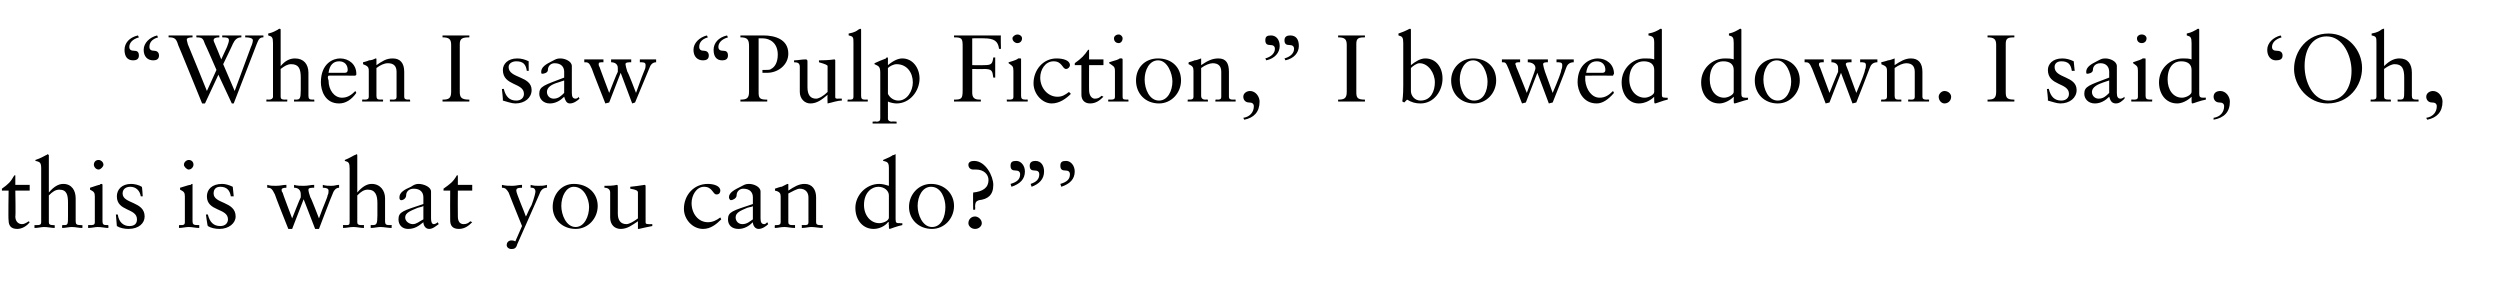 <?xml version="1.0" standalone="no"?><!DOCTYPE svg PUBLIC "-//W3C//DTD SVG 1.1//EN" "http://www.w3.org/Graphics/SVG/1.1/DTD/svg11.dtd"><svg xmlns="http://www.w3.org/2000/svg" version="1.1" width="261px" height="31.4px" viewBox="0 -3 261 31.4" style="top:-3px"><desc>“When I saw “Pulp Fiction,” I bowed down. I said, ‘Oh, this is what you can do?”’</desc><defs/><g id="Polygon7530"><path d="m1.6 15.3l0 1l1.5 0l0 .6l-1.5 0c0 0 .05 2.67 0 2.7c0 .5.3.8.7.8c.2 0 .4-.1.7-.3c0 0 .1.1.1.1c-.3.4-.8.7-1.3.7c-.7 0-.9-.4-.9-.9c-.05 0 0-3.1 0-3.1l-.7 0c0 0-.01-.18 0-.2c.7-.5.9-.7 1.3-1.4c.03.03.1 0 .1 0zm3.5-2.1c0 0 0 3.9 0 3.9c.5-.6 1-.9 1.5-.9c.9 0 1.3.7 1.3 1.5c0 0 0 2.4 0 2.4c0 .3.1.4.5.4c-.01.01.2 0 .2 0c0 0 .02.26 0 .3c-.4 0-.7-.1-1.1-.1c-.3 0-.7.1-1 .1c-.04-.04 0-.3 0-.3c0 0 .15.01.2 0c.4 0 .4-.1.4-1c0 0 0-1.3 0-1.3c0-.8-.1-1.4-.9-1.4c-.4 0-.7.2-1.1.6c0 0 0 2.8 0 2.8c0 .2.1.3.4.3c-.01.01.2 0 .2 0c0 0 .04.26 0 .3c-.3 0-.7-.1-1.1-.1c-.3 0-.6.1-1 .1c0-.04 0-.3 0-.3c0 0 .22.01.2 0c.3 0 .5 0 .5-.3c0 0 0-5.6 0-5.6c0-.6-.1-.7-.6-.8c0 0 0-.1 0-.1c.6-.2.9-.4 1.1-.5c.1 0 .1-.1.2-.1c0 0 .1.1.1.1zm5.7 1c0 .2-.3.5-.5.5c-.3 0-.5-.3-.5-.5c0-.3.2-.5.5-.5c.2 0 .5.2.5.5zm-.2 2c.1 0 .1.1.1.1c0 0 0 3.8 0 3.8c0 .3.1.4.4.4c.05.01.2 0 .2 0c0 0 .05.26 0 .3c-.3 0-.7-.1-1.1-.1c-.3 0-.6.1-1 .1c.01-.04 0-.3 0-.3c0 0 .2.01.2 0c.3 0 .5 0 .5-.3c0 0 0-2.7 0-2.7c0-.4-.1-.5-.5-.7c0 0 0-.2 0-.2c.6-.2.9-.3 1-.3c.1-.1.1-.1.2-.1c0 0 0 0 0 0zm3.1 0c.3 0 .8.1 1.1.3c.05-.02.1 1 .1 1c0 0-.21 0-.2 0c-.1-.6-.5-1-1.1-1c-.4 0-.8.2-.8.7c0 1.1 2.3.8 2.3 2.4c0 .7-.6 1.3-1.7 1.3c-.4 0-.9-.1-1.2-.3c0-.02-.1-1.2-.1-1.2c0 0 .17-.02.2 0c.1.8.6 1.2 1.2 1.2c.6 0 .8-.3.8-.7c0-1.2-2.1-.8-2.1-2.4c0-.7.5-1.3 1.5-1.3c0 0 0 0 0 0zm6.5-2c0 .2-.2.5-.5.5c-.2 0-.5-.3-.5-.5c0-.3.3-.5.5-.5c.3 0 .5.2.5.5zm-.1 2c0 0 0 .1 0 .1c0 0 0 3.8 0 3.8c0 .3.1.4.5.4c0 .01.2 0 .2 0c0 0 0 .26 0 .3c-.4 0-.7-.1-1.1-.1c-.3 0-.7.1-1 .1c-.04-.04 0-.3 0-.3c0 0 .15.01.2 0c.2 0 .4 0 .4-.3c0 0 0-2.7 0-2.7c0-.4-.1-.5-.5-.7c0 0 0-.2 0-.2c.7-.2.9-.3 1.1-.3c.1-.1.1-.1.2-.1c0 0 0 0 0 0zm3.1 0c.3 0 .7.1 1.1.3c0-.02.1 1 .1 1c0 0-.26 0-.3 0c-.1-.6-.4-1-1.1-1c-.4 0-.7.2-.7.7c0 1.1 2.3.8 2.3 2.4c0 .7-.7 1.3-1.7 1.3c-.4 0-.9-.1-1.2-.3c-.05-.02-.2-1.2-.2-1.2c0 0 .22-.02.2 0c.2.8.6 1.2 1.3 1.2c.5 0 .8-.3.8-.7c0-1.2-2.2-.8-2.2-2.4c0-.7.5-1.3 1.6-1.3c0 0 0 0 0 0zm4.7.1c.3.1.6.1.9.1c.5 0 .7-.1 1.1-.1c0 0 0 .3 0 .3c-.4 0-.5.1-.5.2c0 .1 0 .2.1.3c-.03-.01 1 2.7 1 2.7c0 0 .85-2.17.9-2.2c0-.1 0-.2 0-.3c0-.5-.3-.7-.7-.7c0 0 0-.3 0-.3c.3.1.7.1 1 .1c.5 0 .7-.1 1.1-.1c0 0 0 .3 0 .3c-.3 0-.6 0-.6.2c0 .2.1.5.2.8c.05-.02.9 2.2.9 2.2c0 0 0-.02 0 0c.5-1.4.9-2.2.9-2.4c.1-.2.1-.3.1-.5c0-.2-.2-.3-.6-.3c0 0 0-.3 0-.3c.3.1.6.1.9.1c.4 0 .5-.1.8-.1c0 0 0 .3 0 .3c-.4 0-.6.4-.7.7c-.02-.03-1.4 3.6-1.4 3.6l-.4 0l-1.2-3.1l-1.2 3.1l-.4 0c0 0-1.43-3.58-1.4-3.6c-.3-.6-.4-.7-.8-.7c0 0 0-.3 0-.3zm9.4-3.1c0 0 0 3.9 0 3.9c.5-.6 1-.9 1.5-.9c.9 0 1.4.7 1.4 1.5c0 0 0 2.4 0 2.4c0 .3.1.4.4.4c.03.01.3 0 .3 0c0 0-.04.26 0 .3c-.4 0-.8-.1-1.2-.1c-.3 0-.6.1-1 .1c0-.04 0-.3 0-.3c0 0 .19.01.2 0c.4 0 .5-.1.5-1c0 0 0-1.3 0-1.3c0-.8-.2-1.4-1-1.4c-.4 0-.7.2-1.1.6c0 0 0 2.8 0 2.8c0 .2.1.3.4.3c.03.01.3 0 .3 0c0 0-.02.26 0 .3c-.4 0-.7-.1-1.1-.1c-.4 0-.7.1-1.1.1c.04-.04 0-.3 0-.3c0 0 .26.01.3 0c.3 0 .4 0 .4-.3c0 0 0-5.6 0-5.6c0-.6-.1-.7-.5-.8c0 0 0-.1 0-.1c.5-.2.8-.4 1-.5c.1 0 .2-.1.2-.1c.1 0 .1.1.1.1zm6.4 3c.5 0 1.3.3 1.3.8c0 0 0 2.8 0 2.8c0 .4.1.6.3.6c.1 0 .3-.1.4-.2c0 0 .1.2.1.2c-.3.2-.6.5-1 .5c-.4 0-.6-.4-.6-.7c-.5.4-.9.7-1.6.7c-.6 0-1-.4-1-1c0-.8.5-.9 2.6-1.6c0 0 0-.7 0-.7c0-.5-.3-.9-1-.9c-.5 0-.8.3-.8.7c0 .3-.3.5-.5.5c-.2 0-.2-.2-.2-.3c0-.5.5-.8 1.2-1.1c.3-.2.5-.3.8-.3c0 0 0 0 0 0zm-1.4 3.5c0 .4.4.7.8.7c.4 0 .7-.3 1.1-.5c0 0 0-1.4 0-1.4c-.1.1-.3.1-.6.2c-.7.3-1.3.5-1.3 1c0 0 0 0 0 0zm5.5-4.4l0 1l1.5 0l0 .6l-1.5 0c0 0-.02 2.67 0 2.7c0 .5.2.8.6.8c.3 0 .5-.1.7-.3c0 0 .2.1.2.1c-.4.4-.8.7-1.4.7c-.7 0-.9-.4-.9-.9c-.02 0 0-3.1 0-3.1l-.7 0c0 0 .02-.18 0-.2c.7-.5 1-.7 1.4-1.4c-.04.03.1 0 .1 0zm4.6 1c.4.1.7.1 1.1.1c.4 0 .6-.1 1-.1c0 0 0 .3 0 .3c-.5 0-.6.1-.6.3c0 .3.8 2.1 1 2.7c0 0 0 0 0 0c.1-.1.2-.5.6-1.2c.3-.8.4-1.3.4-1.4c0-.2-.1-.4-.4-.4c-.05 0-.1 0-.1 0c0 0-.02-.25 0-.3c.3.1.6.1.8.1c.3 0 .6 0 .9-.1c0 0 0 .3 0 .3c-.5 0-.7.4-.8.7c0 0-2.3 5.2-2.3 5.2c-.1.4-.3.5-.6.5c-.3 0-.5-.2-.5-.4c0-.3.2-.5.5-.5c.1 0 .2 0 .4.1c.3-.7.4-.9.7-1.6c-.8-2-1.3-3.2-1.4-3.5c-.2-.3-.3-.5-.7-.5c0 0 0-.3 0-.3zm10 2.2c0 1.3-1 2.4-2.3 2.4c-1.4 0-2.4-1-2.4-2.3c0-1.3.9-2.4 2.2-2.4c1.5 0 2.5 1 2.5 2.3zm-2.3 2.2c.9 0 1.4-1.1 1.4-2.1c0-.8-.5-2.1-1.6-2.1c-.8 0-1.3 1-1.3 2c0 .9.5 2.2 1.5 2.2zm4.4-4.1c0 0 0 2.7 0 2.7c0 .7.3 1.1.9 1.1c.3 0 .8-.3 1.2-.6c0 0 0-2.7 0-2.7c0-.2-.2-.3-.8-.4c0 0 0-.2 0-.2c1-.1 1.4-.2 1.5-.2c.1 0 .1.1.1.2c0 0 0 3.7 0 3.7c0 .1 0 .2.3.2c-.03.01.4 0 .4 0c0 0-.01.2 0 .2c-.5.1-1 .2-1.4.3c-.05.01-.1 0-.1 0c0 0 0-.83 0-.8c-.6.4-1.1.8-1.8.8c-.6 0-1.1-.4-1.1-1.2c0 0 0-2.6 0-2.6c0-.3-.2-.5-.6-.5c0 0 0-.2 0-.2c.4 0 .9 0 1.3-.1c.1 0 .1.1.1.3zm10.7.3c0 .2-.1.4-.4.4c-.4 0-.4-.8-1.3-.8c-.8 0-1.3.9-1.3 1.7c0 1.1.7 2 1.7 2c.5 0 .9-.2 1.3-.5c0 0 .1.2.1.2c-.5.5-1.1 1-1.9 1c-1.1 0-2-1-2-2.1c0-1.4 1-2.6 2.5-2.6c.6 0 1.3.2 1.3.7zm3-.7c.5 0 1.2.3 1.2.8c0 0 0 2.8 0 2.8c0 .4.1.6.4.6c.1 0 .2-.1.3-.2c0 0 .1.2.1.2c-.2.2-.6.5-1 .5c-.4 0-.6-.4-.6-.7c-.4.4-.9.7-1.5.7c-.7 0-1.1-.4-1.1-1c0-.8.5-.9 2.6-1.6c0 0 0-.7 0-.7c0-.5-.3-.9-1-.9c-.4 0-.7.3-.7.7c0 .3-.4.5-.6.5c-.1 0-.2-.2-.2-.3c0-.5.6-.8 1.2-1.1c.4-.2.5-.3.9-.3c0 0 0 0 0 0zm-1.4 3.5c0 .4.3.7.7.7c.5 0 .8-.3 1.1-.5c0 0 0-1.4 0-1.4c0 .1-.3.1-.6.2c-.7.3-1.2.5-1.2 1c0 0 0 0 0 0zm5.5-3.4c0 0 0 .6 0 .6c.6-.4 1.1-.7 1.7-.7c.8 0 1.2.6 1.2 1.4c0 0 0 2.6 0 2.6c0 .2.1.3.4.3c-.01.01.3 0 .3 0c0 0-.03.26 0 .3c-.4 0-.8-.1-1.2-.1c-.3 0-.6.1-1 .1c.03-.04 0-.3 0-.3c0 0 .29.01.3 0c.2 0 .4 0 .4-.3c0 0 0-2.6 0-2.6c0-.5-.3-.9-.9-.9c-.3 0-.8.3-1.2.5c0 0 0 3 0 3c0 .2.1.3.4.3c0 .01.3 0 .3 0c0 0-.01.26 0 .3c-.4 0-.8-.1-1.1-.1c-.4 0-.7.1-1 .1c-.05-.04 0-.3 0-.3c0 0 .21.01.2 0c.3 0 .4-.1.4-.3c0 0 0-2.7 0-2.7c0-.3-.1-.5-.6-.6c.03-.04 0-.2 0-.2c0 0 .66-.24.7-.2c.2-.1.4-.2.6-.3c.1 0 .1 0 .1.1zm11.2-3.1c0 0 0 6.7 0 6.7c0 .4.1.4.5.4c-.03.02.2 0 .2 0c0 0 .01.22 0 .2c-.5.1-1.3.4-1.3.4c-.1 0-.1-.1-.1-.2c0-.1 0-.2 0-.2c-.05-.04 0-.3 0-.3c0 0-.07-.01-.1 0c-.3.4-.9.7-1.5.7c-1.1 0-1.9-.9-1.9-2.2c0-1.3 1.1-2.5 2.5-2.5c.3 0 .7.1 1 .2c0 0 0-1.8 0-1.8c0-.6-.1-.7-.6-.8c0 0 0-.1 0-.1c.5-.2.9-.4 1-.5c.2 0 .2-.1.3-.1c0 0 0 .1 0 .1zm-1.7 7.1c.3 0 1-.2 1-.6c0 0 0-2.3 0-2.3c0-.5-.5-.9-1.1-.9c-.7 0-1.5.6-1.5 1.9c0 1.1.7 1.9 1.6 1.9zm7.8-1.8c0 1.3-1 2.4-2.3 2.4c-1.4 0-2.4-1-2.4-2.3c0-1.3 1-2.4 2.3-2.4c1.4 0 2.4 1 2.4 2.3zm-2.3 2.2c1 0 1.4-1.1 1.4-2.1c0-.8-.4-2.1-1.5-2.1c-.9 0-1.4 1-1.4 2c0 .9.5 2.2 1.5 2.2zm4.4-6.9c1.2 0 2 1.6 2 2.5c0 1.1-.6 1.5-1.5 1.6c-.2.1-.4.1-.4.7c.03-.05 0 .3 0 .3l-.2 0c0 0-.03-1.81 0-1.8c1-.1 1.6-.5 1.6-1.3c0-.6-.5-1.1-1.3-1.1c0 0-.2 0-.3 0c-.3 0-.5-.2-.5-.5c0-.3.3-.4.6-.4c0 0 0 0 0 0zm.8 6.5c0 .3-.3.6-.7.6c-.4 0-.7-.3-.7-.6c0-.4.3-.7.7-.7c.3 0 .7.3.7.7zm5.1-4.1c.6-.2.9-.5.9-1c0-.3-.2-.4-.5-.4c-.3 0-.5-.1-.5-.5c0-.4.3-.5.6-.5c.6 0 .9.5.9 1.1c0 .8-.5 1.3-1.3 1.6c0 0-.1-.3-.1-.3zm-2.1 0c.7-.2 1-.5 1-1c0-.3-.2-.4-.5-.4c-.3 0-.5-.1-.5-.5c0-.4.2-.5.6-.5c.5 0 .9.5.9 1.1c0 .8-.5 1.3-1.4 1.6c0 0-.1-.3-.1-.3zm5.2 0c.7-.2 1-.5 1-1c0-.3-.2-.4-.5-.4c-.3 0-.5-.1-.5-.5c0-.4.2-.5.6-.5c.5 0 .9.5.9 1.1c0 .8-.5 1.3-1.4 1.6c0 0-.1-.3-.1-.3z" stroke="none" fill="#000"/></g><g id="Polygon7529"><path d="m14.5.9c-.7.2-1 .6-1 1c0 .3.2.4.5.4c.3 0 .5.1.5.5c0 .4-.3.5-.6.5c-.6 0-.9-.4-.9-1.1c0-.7.5-1.3 1.4-1.5c0 0 .1.2.1.2zm2 0c-.7.2-.9.6-.9 1c0 .3.2.4.5.4c.2 0 .5.1.5.5c0 .4-.3.5-.6.5c-.6 0-1-.4-1-1.1c0-.7.6-1.3 1.4-1.5c0 0 .1.2.1.2zm1.1-.2c.4 0 .8 0 1.2 0c.5 0 .9 0 1.3 0c0 0 0 .2 0 .2c-.4 0-.6.1-.6.2c0 .2.1.4.1.5c.02.01 2 4.9 2 4.9l1-2.2c0 0-1.16-2.67-1.2-2.7c-.2-.6-.3-.7-.9-.7c0 0 0-.2 0-.2c.4 0 .8 0 1.2 0c.4 0 .8 0 1.2 0c0 0 0 .2 0 .2c-.4 0-.6.1-.6.3c0 .1.1.3.1.3c.03.03.7 1.7.7 1.7c0 0 .6-1.31.6-1.3c.1-.3.2-.5.2-.7c0-.3-.3-.3-.7-.3c0 0 0-.2 0-.2c.4 0 .7 0 1.1 0c.4 0 .6 0 .9 0c0 0 0 .2 0 .2c-.5 0-.7.3-.9.7c.04-.04-1 2.1-1 2.1l1.2 2.8c0 0 1.68-4.57 1.7-4.6c.1-.2.2-.5.2-.7c0-.1-.1-.3-.8-.3c0 0 0-.2 0-.2c.4 0 .7 0 1 0c.5 0 .6 0 .9 0c0 0 0 .2 0 .2c-.4 0-.5.2-.7.7c.02-.04-2.4 6.2-2.4 6.2l-.2 0l-1.4-3l-1.4 3l-.3 0c0 0-2.47-6.09-2.5-6.1c-.2-.7-.4-.8-1-.8c0 0 0-.2 0-.2zm11.7-.6c0 0 0 3.8 0 3.8c.5-.6 1-.8 1.5-.8c.9 0 1.4.6 1.4 1.5c0 0 0 2.4 0 2.4c0 .3.1.4.4.4c.02-.02.2 0 .2 0c0 0 .05.24 0 .2c-.3 0-.7 0-1.1 0c-.3 0-.7 0-1 0c-.01.04 0-.2 0-.2c0 0 .18-.02.2 0c.4 0 .5-.1.5-1c0 0 0-1.3 0-1.3c0-.9-.2-1.4-1-1.4c-.4 0-.7.2-1.1.5c0 0 0 2.9 0 2.9c0 .2.1.3.4.3c.02-.02.3 0 .3 0c0 0-.03.24 0 .2c-.4 0-.8 0-1.1 0c-.4 0-.7 0-1.1 0c.03.04 0-.2 0-.2c0 0 .25-.02.3 0c.2 0 .4-.1.4-.3c0 0 0-5.6 0-5.6c0-.6-.1-.7-.5-.8c0 0 0-.2 0-.2c.5-.1.8-.3 1-.4c.1-.1.2-.1.2-.1c.1 0 .1.1.1.1zm7.9 4.6c0 0 0 .1 0 .1c-.04.02-.1.1-.1.1c0 0-2.84-.02-2.8 0c-.1.1-.1.2 0 .5c0 1 .6 1.8 1.4 1.8c.6 0 1-.3 1.4-.7c0 0 .1.2.1.2c-.5.7-1.1 1.1-1.8 1.1c-1.5 0-1.9-1.4-1.9-2.2c0-2 1.3-2.5 2-2.5c.9 0 1.7.6 1.7 1.6zm-1.2-.1c.2 0 .3-.1.3-.3c0-.5-.3-.9-.9-.9c-.6 0-1 .4-1.1 1.2c0 0 1.7 0 1.7 0zm3.3-1.4c0 0 0 .6 0 .6c.6-.4 1-.7 1.7-.7c.8 0 1.2.5 1.2 1.4c0 0 0 2.6 0 2.6c0 .2.1.3.4.3c-.03-.02.2 0 .2 0c0 0 .05.24 0 .2c-.3 0-.7 0-1.1 0c-.3 0-.7 0-1 0c.01.04 0-.2 0-.2c0 0 .27-.02.3 0c.2 0 .4 0 .4-.3c0 0 0-2.6 0-2.6c0-.6-.3-.9-.9-.9c-.4 0-.8.2-1.2.5c0 0 0 2.9 0 2.9c0 .3.1.4.4.4c-.02-.02.3 0 .3 0c0 0-.03.24 0 .2c-.4 0-.8 0-1.2 0c-.3 0-.6 0-1 0c.03.04 0-.2 0-.2c0 0 .29-.02.3 0c.3 0 .4-.1.4-.3c0 0 0-2.7 0-2.7c0-.4-.1-.5-.6-.7c.01.04 0-.2 0-.2c0 0 .64-.16.6-.2c.3 0 .5-.1.7-.2c.1 0 .1 0 .1.1zm6.9-2.5c.4 0 .9 0 1.3 0c.5 0 1 0 1.5 0c0 0 0 .2 0 .2c-.7 0-1 .1-1 .7c0 0 0 5 0 5c0 .6.2.8 1 .8c0 0 0 .2 0 .2c-.5 0-1 0-1.4 0c-.5 0-1 0-1.4 0c0 0 0-.2 0-.2c.6 0 .9-.1.9-.8c0 0 0-4.9 0-4.9c0-.6-.2-.8-.9-.8c0 0 0-.2 0-.2zm7.8 2.4c.4 0 .8.1 1.2.3c-.02-.04 0 1 0 1c0 0-.18-.02-.2 0c-.1-.7-.4-1-1.1-1c-.4 0-.8.2-.8.6c0 1.2 2.4.9 2.4 2.4c0 .8-.7 1.4-1.7 1.4c-.4 0-.9-.2-1.3-.3c.03-.05-.1-1.2-.1-1.2c0 0 .2-.05.2 0c.2.8.6 1.2 1.3 1.2c.5 0 .8-.3.8-.7c0-1.2-2.2-.8-2.2-2.5c0-.6.5-1.2 1.5-1.2c0 0 0 0 0 0zm4.5 0c.5 0 1.2.3 1.2.8c0 0 0 2.8 0 2.8c0 .4.1.6.4.6c.1 0 .3-.1.3-.2c0 0 .1.2.1.2c-.2.2-.6.5-1 .5c-.4 0-.5-.4-.6-.7c-.4.4-.9.7-1.5.7c-.7 0-1.1-.5-1.1-1c0-.8.5-.9 2.6-1.7c0 0 0-.6 0-.6c0-.5-.3-.9-1-.9c-.4 0-.7.3-.7.7c0 .3-.4.4-.6.4c-.1 0-.1-.1-.1-.2c0-.5.5-.8 1.1-1.1c.4-.2.5-.3.9-.3c0 0 0 0 0 0zm-1.4 3.5c0 .4.3.7.7.7c.5 0 .8-.3 1.1-.6c0 0 0-1.3 0-1.3c0 0-.3.1-.6.2c-.7.2-1.2.5-1.2 1c0 0 0 0 0 0zm3.9-3.4c.3 0 .6 0 .9 0c.5 0 .7 0 1.1 0c0 0 0 .3 0 .3c-.4 0-.5 0-.5.2c0 0 0 .2.1.3c-.03-.03 1 2.7 1 2.7c0 0 .85-2.19.9-2.2c0-.1 0-.2 0-.4c0-.4-.3-.6-.7-.6c0 0 0-.3 0-.3c.3 0 .7 0 1 0c.5 0 .7 0 1.1 0c0 0 0 .3 0 .3c-.3 0-.6 0-.6.2c0 .1.1.5.2.8c.05-.04.9 2.2.9 2.2c0 0 0-.04 0 0c.5-1.4.8-2.2.9-2.4c.1-.2.1-.4.1-.5c0-.3-.2-.3-.6-.3c0 0 0-.3 0-.3c.3 0 .6 0 .9 0c.4 0 .5 0 .8 0c0 0 0 .3 0 .3c-.4 0-.6.3-.7.6c-.02.05-1.5 3.6-1.5 3.6l-.3.1l-1.2-3.2l-1.2 3.1l-.4.1c0 0-1.43-3.6-1.4-3.6c-.3-.7-.4-.7-.8-.7c0 0 0-.3 0-.3zm12.9-2.3c-.7.2-.9.6-.9 1c0 .3.2.4.5.4c.2 0 .5.1.5.5c0 .4-.3.5-.6.5c-.6 0-1-.4-1-1.1c0-.7.6-1.3 1.4-1.5c0 0 .1.2.1.2zm2.1 0c-.7.2-1 .6-1 1c0 .3.2.4.5.4c.3 0 .5.1.5.5c0 .4-.3.5-.6.5c-.6 0-.9-.4-.9-1.1c0-.7.5-1.3 1.4-1.5c0 0 .1.2.1.2zm1.3-.2c.3 0 .7 0 1 0c.7 0 1 0 1.4 0c1.2 0 2.6.4 2.6 1.9c0 1.2-1.1 2-2.2 2c-.2 0-.3 0-.5 0c0 0 0-.3 0-.3c.1 0 .3 0 .3 0c.3 0 .5 0 .6-.1c.4-.2.7-.7.7-1.5c0-1.2-.8-1.7-1.6-1.7c-.1 0-.4 0-.4 0c0 0 0 5.7 0 5.7c0 .6.2.7.9.7c0 0 0 .2 0 .2c-.5 0-1 0-1.5 0c-.4 0-.9 0-1.3 0c0 0 0-.2 0-.2c.6 0 .9-.1.9-.8c0 0 0-4.8 0-4.8c0-.7-.2-.9-.9-.9c0 0 0-.2 0-.2zm7 2.8c0 0 0 2.6 0 2.6c0 .8.3 1.2.9 1.2c.3 0 .8-.3 1.2-.7c0 0 0-2.7 0-2.7c0-.1-.2-.2-.9-.4c0 0 0-.2 0-.2c1.1 0 1.5-.1 1.6-.1c.1 0 .1.1.1.1c0 0 0 3.8 0 3.8c0 .1 0 .2.2.2c.04-.02.5 0 .5 0c0 0-.04.18 0 .2c-.5 0-1 .2-1.5.3c.02-.01 0 0 0 0c0 0-.03-.85 0-.9c-.6.5-1.1.9-1.8.9c-.6 0-1.1-.5-1.1-1.2c0 0 0-2.6 0-2.6c0-.4-.2-.5-.6-.5c0 0 0-.2 0-.2c.4 0 .8-.1 1.2-.1c.2 0 .2.1.2.3zm5.6-3.4c0 0 0 6.9 0 6.9c0 .3.1.4.4.4c.02-.02.3 0 .3 0c0 0-.01.24 0 .2c-.4 0-.8 0-1.1 0c-.4 0-.7 0-1 0c-.05.04 0-.2 0-.2c0 0 .18-.02.2 0c.2 0 .4 0 .4-.3c0 0 0-5.6 0-5.6c0-.6 0-.7-.5-.8c0 0 0-.2 0-.2c.6-.1.9-.3 1-.4c.2-.1.2-.1.2-.1c.1 0 .1.1.1.1zm2.8 3c0 0 0 .7 0 .7c.6-.5 1.1-.7 1.5-.7c1.1 0 1.8 1 1.8 2.1c0 1.3-1 2.6-2.4 2.6c-.3 0-.7-.1-.9-.2c0 0 0 1.8 0 1.8c0 .2.2.3.4.3c.02-.04.5 0 .5 0c0 0 .02.22 0 .2c-.4 0-.9 0-1.3 0c-.4 0-.8 0-1.2 0c0 .02 0-.2 0-.2c0 0 .36-.04.4 0c.4 0 .4-.2.4-.4c0 0 0-4.7 0-4.7c0-.7-.2-.7-.6-.9c0 0 0-.1 0-.1c.2-.1.9-.4 1.2-.5c0-.1.1-.1.1-.1c.1 0 .1 0 .1.1zm0 3.7c.2.4.6.7 1.1.7c.9 0 1.5-1 1.5-1.9c0-1-.6-1.9-1.7-1.9c-.3 0-.7.2-.9.4c0 0 0 2.7 0 2.7zm6.9-6.1c.7 0 1.5 0 2.3 0c.8 0 1.7 0 2.6 0c-.04-.04 0 1.4 0 1.4c0 0-.21.01-.2 0c-.1-.8-.5-1.1-1.6-1.1c.02-.02-1.2 0-1.2 0l0 2.8c0 0 1.21.02 1.2 0c.8 0 .9-.1 1-.8c0 0 .2 0 .2 0c0 .4 0 .8 0 1.1c0 .4 0 1 0 1c0 0-.2 0-.2 0c-.1-.7-.1-.9-1-.9c.04.03-1.2 0-1.2 0c0 0 0 2.46 0 2.5c0 .7.5.7.9.7c0 0 0 .2 0 .2c-.5 0-1 0-1.5 0c-.4 0-.9 0-1.3 0c0 0 0-.2 0-.2c.8 0 .9-.1.9-1c0 0 0-4.6 0-4.6c0-.8-.1-.9-.9-.9c0 0 0-.2 0-.2zm7.1.3c0 .3-.2.5-.5.5c-.2 0-.5-.2-.5-.5c0-.2.3-.4.5-.4c.3 0 .5.2.5.4zm-.2 2.1c.1 0 .1 0 .1.1c0 0 0 3.8 0 3.8c0 .3.1.4.5.4c-.02-.02.2 0 .2 0c0 0-.02.24 0 .2c-.4 0-.8 0-1.1 0c-.4 0-.7 0-1.1 0c.04.04 0-.2 0-.2c0 0 .23-.02.2 0c.3 0 .5 0 .5-.3c0 0 0-2.7 0-2.7c0-.5-.1-.5-.5-.8c0 0 0-.1 0-.1c.7-.2.9-.3 1-.4c.1 0 .2 0 .2 0c0 0 0 0 0 0zm5.2.7c0 .2-.2.4-.4.4c-.4 0-.4-.8-1.3-.8c-.9 0-1.4.9-1.4 1.7c0 1.1.8 2 1.8 2c.5 0 .8-.2 1.2-.5c0 0 .2.2.2.2c-.5.5-1.2 1-2 1c-1 0-1.9-1-1.9-2.1c0-1.4 1-2.6 2.4-2.6c.7 0 1.4.2 1.4.7zm2-1.6l0 1l1.5 0l0 .6l-1.5 0c0 0-.01 2.64 0 2.6c0 .6.3.9.6.9c.3 0 .5-.1.7-.3c0 0 .2.1.2.1c-.4.4-.8.7-1.4.7c-.6 0-.9-.4-.9-.9c-.01-.03 0-3.1 0-3.1l-.7 0c0 0 .03-.2 0-.2c.7-.5 1-.8 1.4-1.4c-.03 0 .1 0 .1 0zm3.5-1.2c0 .3-.2.5-.4.5c-.3 0-.5-.2-.5-.5c0-.2.2-.4.5-.4c.2 0 .4.2.4.4zm-.1 2.1c0 0 .1 0 .1.1c0 0 0 3.8 0 3.8c0 .3 0 .4.4.4c.03-.02.2 0 .2 0c0 0 .03.24 0 .2c-.3 0-.7 0-1.1 0c-.3 0-.7 0-1 0c-.01.04 0-.2 0-.2c0 0 .18-.02.2 0c.3 0 .5 0 .5-.3c0 0 0-2.7 0-2.7c0-.5-.2-.5-.6-.8c0 0 0-.1 0-.1c.7-.2 1-.3 1.1-.4c.1 0 .1 0 .2 0c0 0 0 0 0 0zm6.2 2.3c0 1.3-1 2.4-2.3 2.4c-1.4 0-2.4-1-2.4-2.4c0-1.3.9-2.3 2.3-2.3c1.4 0 2.4.9 2.4 2.3zm-2.3 2.1c.9 0 1.4-1 1.4-2c0-.8-.5-2.2-1.5-2.2c-.9 0-1.4 1-1.4 2c0 1 .5 2.2 1.5 2.2zm4.4-4.3c0 0 0 .6 0 .6c.6-.4 1.1-.7 1.8-.7c.8 0 1.1.5 1.1 1.4c0 0 0 2.6 0 2.6c0 .2.1.3.4.3c.02-.02.3 0 .3 0c0 0 0 .24 0 .2c-.4 0-.8 0-1.2 0c-.3 0-.6 0-.9 0c-.04.04 0-.2 0-.2c0 0 .22-.02.2 0c.2 0 .4 0 .4-.3c0 0 0-2.6 0-2.6c0-.6-.3-.9-.9-.9c-.3 0-.8.2-1.2.5c0 0 0 2.9 0 2.9c0 .3.2.4.4.4c.03-.02.3 0 .3 0c0 0 .02.24 0 .2c-.4 0-.7 0-1.1 0c-.3 0-.7 0-1 0c-.02.04 0-.2 0-.2c0 0 .24-.02.2 0c.3 0 .4-.1.4-.3c0 0 0-2.7 0-2.7c0-.4-.1-.5-.5-.7c-.04.04 0-.2 0-.2c0 0 .59-.16.6-.2c.2 0 .4-.1.7-.2c0 0 0 0 0 .1zm6.1 4.4c0 1.1-.6 1.7-1.6 1.9c0 0-.1-.2-.1-.2c.7-.1 1.1-.6 1.1-1.2c0-.3-.2-.4-.5-.4c-.4 0-.6-.3-.6-.6c0-.4.4-.6.7-.6c.6 0 1 .6 1 1.1zm2.6-4.5c.7-.2 1-.6 1-1c0-.3-.2-.4-.5-.4c-.3 0-.5-.1-.5-.5c0-.4.3-.5.6-.5c.6 0 .9.4.9 1.1c0 .7-.5 1.3-1.4 1.5c0 0-.1-.2-.1-.2zm-2 0c.7-.2 1-.6 1-1c0-.3-.2-.4-.5-.4c-.3 0-.5-.1-.5-.5c0-.4.2-.5.6-.5c.5 0 .9.4.9 1.1c0 .7-.5 1.3-1.4 1.5c0 0-.1-.2-.1-.2zm7.6-2.4c.4 0 .9 0 1.3 0c.5 0 1 0 1.5 0c0 0 0 .2 0 .2c-.7 0-.9.1-.9.7c0 0 0 5 0 5c0 .6.1.8.9.8c0 0 0 .2 0 .2c-.5 0-1 0-1.4 0c-.5 0-1 0-1.4 0c0 0 0-.2 0-.2c.6 0 .9-.1.9-.8c0 0 0-4.9 0-4.9c0-.6-.2-.8-.9-.8c0 0 0-.2 0-.2zm7.6-.6c0 0 0 3.7 0 3.7c.5-.4 1-.7 1.5-.7c1.1 0 1.8.9 1.8 2.1c0 1.3-.9 2.6-2.3 2.6c-.5 0-.9-.1-1.4-.4c-.03.04-.3.3-.3.3c0 0-.24-.14-.2-.1c.1-.7.1-1.3.1-1.7c0 0 0-4.4 0-4.4c0-.6-.1-.7-.5-.8c0 0 0-.2 0-.2c.9-.3 1.1-.5 1.2-.5c.1 0 .1.1.1.1zm0 6.4c0 .5.4 1 1 1c1.1 0 1.5-1 1.5-1.9c0-1-.7-2-1.6-2c-.3 0-.7.3-.9.5c0 0 0 2.4 0 2.4zm8.9-1.1c0 1.3-1 2.4-2.3 2.4c-1.4 0-2.4-1-2.4-2.4c0-1.3 1-2.3 2.3-2.3c1.4 0 2.4.9 2.4 2.3zm-2.3 2.1c1 0 1.4-1 1.4-2c0-.8-.5-2.2-1.5-2.2c-.9 0-1.4 1-1.4 2c0 1 .5 2.2 1.5 2.2zm2.9-4.3c.3 0 .6 0 .9 0c.4 0 .7 0 1 0c0 0 0 .3 0 .3c-.3 0-.5 0-.5.2c0 0 .1.2.1.3c.01-.03 1.1 2.7 1.1 2.7c0 0 .79-2.19.8-2.2c0-.1.1-.2.1-.4c0-.4-.4-.6-.8-.6c0 0 0-.3 0-.3c.4 0 .8 0 1 0c.5 0 .7 0 1.1 0c0 0 0 .3 0 .3c-.2 0-.5 0-.5.2c0 .1.1.5.2.8c-.01-.04.8 2.2.8 2.2c0 0 .04-.04 0 0c.6-1.4.9-2.2.9-2.4c.1-.2.1-.4.1-.5c0-.3-.2-.3-.6-.3c0 0 0-.3 0-.3c.3 0 .6 0 .9 0c.4 0 .6 0 .9 0c0 0 0 .3 0 .3c-.5 0-.7.3-.8.6c.02.05-1.4 3.6-1.4 3.6l-.4.1l-1.2-3.2l-1.2 3.1l-.4.1c0 0-1.39-3.6-1.4-3.6c-.3-.7-.3-.7-.7-.7c0 0 0-.3 0-.3zm11.7 1.5c0 0 0 .1-.1.1c.05.02 0 .1 0 .1c0 0-2.85-.02-2.9 0c0 .1 0 .2 0 .5c.1 1 .7 1.8 1.5 1.8c.6 0 1-.3 1.4-.7c0 0 .1.2.1.2c-.6.7-1.2 1.1-1.8 1.1c-1.5 0-2-1.4-2-2.2c0-2 1.4-2.5 2.1-2.5c.9 0 1.7.6 1.7 1.6zm-1.2-.1c.2 0 .3-.1.3-.3c0-.5-.3-.9-.9-.9c-.6 0-1 .4-1.1 1.2c0 0 1.7 0 1.7 0zm6.2-4.5c0 0 0 6.7 0 6.7c0 .3 0 .4.4.4c0-.01.2 0 .2 0c0 0 .04.19 0 .2c-.5.1-1.2.4-1.3.4c-.1 0-.1-.1-.1-.3c0 0 0-.1 0-.2c-.02.03 0-.2 0-.2c0 0-.04-.04 0 0c-.4.4-1 .7-1.6.7c-1.1 0-1.8-1-1.8-2.2c0-1.4 1.1-2.5 2.4-2.5c.4 0 .7 0 1 .1c0 0 0-1.7 0-1.7c0-.6-.1-.7-.6-.8c0 0 0-.2 0-.2c.6-.1.9-.3 1.1-.4c.1-.1.2-.1.2-.1c.1 0 .1.1.1.1zm-1.8 7.1c.4 0 1-.3 1-.6c0 0 0-2.3 0-2.3c0-.6-.4-.9-1.1-.9c-.7 0-1.5.5-1.5 1.9c0 1.1.7 1.9 1.6 1.9zm10.1-7.1c0 0 0 6.7 0 6.7c0 .3.1.4.4.4c.04-.01.3 0 .3 0c0 0-.02.19 0 .2c-.5.1-1.3.4-1.4.4c-.1 0-.1-.1-.1-.3c0 0 0-.1 0-.2c.02.03 0-.2 0-.2c0 0 0-.04 0 0c-.4.4-1 .7-1.5.7c-1.2 0-1.9-1-1.9-2.2c0-1.4 1.1-2.5 2.5-2.5c.3 0 .6 0 .9.1c0 0 0-1.7 0-1.7c0-.6-.1-.7-.5-.8c0 0 0-.2 0-.2c.5-.1.8-.3 1-.4c.1-.1.2-.1.2-.1c.1 0 .1.1.1.1zm-1.8 7.1c.4 0 1-.3 1-.6c0 0 0-2.3 0-2.3c0-.6-.4-.9-1.1-.9c-.7 0-1.4.5-1.4 1.9c0 1.1.6 1.9 1.5 1.9zm7.9-1.8c0 1.3-1 2.4-2.3 2.4c-1.4 0-2.4-1-2.4-2.4c0-1.3.9-2.3 2.3-2.3c1.4 0 2.4.9 2.4 2.3zm-2.3 2.1c.9 0 1.4-1 1.4-2c0-.8-.5-2.2-1.5-2.2c-.9 0-1.4 1-1.4 2c0 1 .5 2.2 1.5 2.2zm2.8-4.3c.3 0 .6 0 1 0c.4 0 .7 0 1 0c0 0 0 .3 0 .3c-.3 0-.5 0-.5.2c0 0 0 .2.1.3c-.01-.03 1 2.7 1 2.7c0 0 .87-2.19.9-2.2c0-.1 0-.2 0-.4c0-.4-.3-.6-.7-.6c0 0 0-.3 0-.3c.3 0 .7 0 1 0c.5 0 .7 0 1.1 0c0 0 0 .3 0 .3c-.3 0-.6 0-.6.2c0 .1.2.5.3.8c-.03-.04.8 2.2.8 2.2c0 0 .02-.04 0 0c.6-1.4.9-2.2.9-2.4c.1-.2.1-.4.1-.5c0-.3-.2-.3-.6-.3c0 0 0-.3 0-.3c.3 0 .6 0 .9 0c.4 0 .6 0 .9 0c0 0 0 .3 0 .3c-.5 0-.7.3-.8.6c0 .05-1.4 3.6-1.4 3.6l-.4.1l-1.2-3.2l-1.2 3.1l-.4.1c0 0-1.41-3.6-1.4-3.6c-.3-.7-.4-.7-.8-.7c0 0 0-.3 0-.3zm9.4 0c0 0 0 .6 0 .6c.6-.4 1.1-.7 1.7-.7c.8 0 1.2.5 1.2 1.4c0 0 0 2.6 0 2.6c0 .2.1.3.4.3c0-.02.3 0 .3 0c0 0-.02.24 0 .2c-.4 0-.8 0-1.2 0c-.3 0-.6 0-1 0c.04.04 0-.2 0-.2c0 0 .3-.02.3 0c.2 0 .4 0 .4-.3c0 0 0-2.6 0-2.6c0-.6-.3-.9-.9-.9c-.3 0-.8.2-1.2.5c0 0 0 2.9 0 2.9c0 .3.1.4.4.4c.01-.02.3 0 .3 0c0 0 0 .24 0 .2c-.4 0-.8 0-1.1 0c-.4 0-.7 0-1 0c-.04.04 0-.2 0-.2c0 0 .22-.02.2 0c.3 0 .4-.1.4-.3c0 0 0-2.7 0-2.7c0-.4-.1-.5-.6-.7c.04.04 0-.2 0-.2c0 0 .67-.16.7-.2c.2 0 .4-.1.7-.2c0 0 0 0 0 .1zm5.9 3.9c0 .4-.3.7-.7.7c-.3 0-.6-.3-.6-.7c0-.3.3-.6.6-.6c.4 0 .7.3.7.6zm3.8-6.4c.4 0 .9 0 1.3 0c.5 0 1 0 1.5 0c0 0 0 .2 0 .2c-.7 0-.9.1-.9.7c0 0 0 5 0 5c0 .6.1.8.9.8c0 0 0 .2 0 .2c-.5 0-1 0-1.4 0c-.5 0-1 0-1.4 0c0 0 0-.2 0-.2c.6 0 .9-.1.9-.8c0 0 0-4.9 0-4.9c0-.6-.2-.8-.9-.8c0 0 0-.2 0-.2zm7.8 2.4c.4 0 .8.1 1.2.3c-.01-.04.1 1 .1 1c0 0-.27-.02-.3 0c-.1-.7-.4-1-1.1-1c-.4 0-.7.2-.7.6c0 1.2 2.3.9 2.3 2.4c0 .8-.7 1.4-1.7 1.4c-.4 0-.9-.2-1.3-.3c.04-.05-.1-1.2-.1-1.2c0 0 .21-.05.2 0c.2.8.6 1.2 1.3 1.2c.5 0 .8-.3.8-.7c0-1.2-2.2-.8-2.2-2.5c0-.6.5-1.2 1.5-1.2c0 0 0 0 0 0zm4.5 0c.5 0 1.2.3 1.2.8c0 0 0 2.8 0 2.8c0 .4.1.6.4.6c.1 0 .3-.1.4-.2c0 0 0 .2 0 .2c-.2.2-.5.5-.9.5c-.5 0-.6-.4-.7-.7c-.4.4-.9.7-1.5.7c-.7 0-1.1-.5-1.1-1c0-.8.5-.9 2.6-1.7c0 0 0-.6 0-.6c0-.5-.3-.9-.9-.9c-.5 0-.8.3-.8.7c0 .3-.4.4-.6.4c-.1 0-.1-.1-.1-.2c0-.5.5-.8 1.1-1.1c.4-.2.5-.3.9-.3c0 0 0 0 0 0zm-1.4 3.5c0 .4.3.7.7.7c.5 0 .8-.3 1.1-.6c0 0 0-1.3 0-1.3c0 0-.3.1-.6.2c-.6.2-1.2.5-1.2 1c0 0 0 0 0 0zm5.7-5.6c0 .3-.2.5-.5.5c-.3 0-.5-.2-.5-.5c0-.2.2-.4.5-.4c.3 0 .5.2.5.4zm-.2 2.1c.1 0 .1 0 .1.1c0 0 0 3.8 0 3.8c0 .3.1.4.5.4c-.04-.02.2 0 .2 0c0 0-.04.24 0 .2c-.4 0-.8 0-1.2 0c-.3 0-.6 0-1 0c.02.04 0-.2 0-.2c0 0 .21-.02.2 0c.3 0 .5 0 .5-.3c0 0 0-2.7 0-2.7c0-.5-.1-.5-.5-.8c0 0 0-.1 0-.1c.6-.2.9-.3 1-.4c.1 0 .1 0 .2 0c0 0 0 0 0 0zm5.7-3c0 0 0 6.7 0 6.7c0 .3.1.4.4.4c.03-.01.3 0 .3 0c0 0-.03.19 0 .2c-.6.1-1.3.4-1.4.4c-.1 0-.1-.1-.1-.3c0 0 0-.1 0-.2c.01.03 0-.2 0-.2c0 0-.01-.04 0 0c-.4.4-1 .7-1.5.7c-1.2 0-1.9-1-1.9-2.2c0-1.4 1.1-2.5 2.5-2.5c.3 0 .6 0 .9.1c0 0 0-1.7 0-1.7c0-.6-.1-.7-.5-.8c0 0 0-.2 0-.2c.5-.1.8-.3 1-.4c.1-.1.2-.1.2-.1c.1 0 .1.1.1.1zm-1.8 7.1c.4 0 1-.3 1-.6c0 0 0-2.3 0-2.3c0-.6-.4-.9-1.1-.9c-.7 0-1.4.5-1.4 1.9c0 1.1.6 1.9 1.5 1.9zm5 .4c0 1.1-.6 1.7-1.7 1.9c0 0 0-.2 0-.2c.7-.1 1.1-.6 1.1-1.2c0-.3-.2-.4-.5-.4c-.4 0-.6-.3-.6-.6c0-.4.3-.6.7-.6c.6 0 1 .6 1 1.1zm5.4-6.7c-.7.2-1 .6-1 1c0 .3.2.4.5.4c.3 0 .6.1.6.5c0 .4-.3.5-.7.5c-.5 0-.9-.4-.9-1.1c0-.7.6-1.3 1.4-1.5c0 0 .1.2.1.2zm8.4 3.2c0 1.9-1.4 3.7-3.6 3.7c-2 0-3.5-1.8-3.5-3.6c0-1.9 1.4-3.7 3.6-3.7c2 0 3.5 1.7 3.5 3.6zm-3.5 3.4c1.5 0 2.4-1.3 2.4-3.1c0-1.6-.9-3.6-2.6-3.6c-1.4 0-2.3 1.2-2.3 3.1c0 1.7.9 3.6 2.5 3.6zm5.8-7.4c0 0 0 3.8 0 3.8c.6-.6 1.1-.8 1.6-.8c.9 0 1.3.6 1.3 1.5c0 0 0 2.4 0 2.4c0 .3.1.4.5.4c-.03-.02.2 0 .2 0c0 0 0 .24 0 .2c-.4 0-.8 0-1.1 0c-.4 0-.7 0-1.1 0c.04.04 0-.2 0-.2c0 0 .23-.02.2 0c.5 0 .5-.1.5-1c0 0 0-1.3 0-1.3c0-.9-.2-1.4-1-1.4c-.3 0-.7.2-1.1.5c0 0 0 2.9 0 2.9c0 .2.1.3.5.3c-.03-.02.2 0 .2 0c0 0 .02.24 0 .2c-.3 0-.7 0-1.1 0c-.3 0-.7 0-1 0c-.02.04 0-.2 0-.2c0 0 .2-.02.2 0c.3 0 .4-.1.4-.3c0 0 0-5.6 0-5.6c0-.6 0-.7-.5-.8c0 0 0-.2 0-.2c.6-.1.9-.3 1-.4c.2-.1.2-.1.3-.1c0 0 0 .1 0 .1zm6.1 7.5c0 1.1-.6 1.7-1.6 1.9c0 0-.1-.2-.1-.2c.7-.1 1.1-.6 1.1-1.2c0-.3-.2-.4-.5-.4c-.4 0-.6-.3-.6-.6c0-.4.4-.6.7-.6c.6 0 1 .6 1 1.1z" stroke="none" fill="#000"/></g></svg>